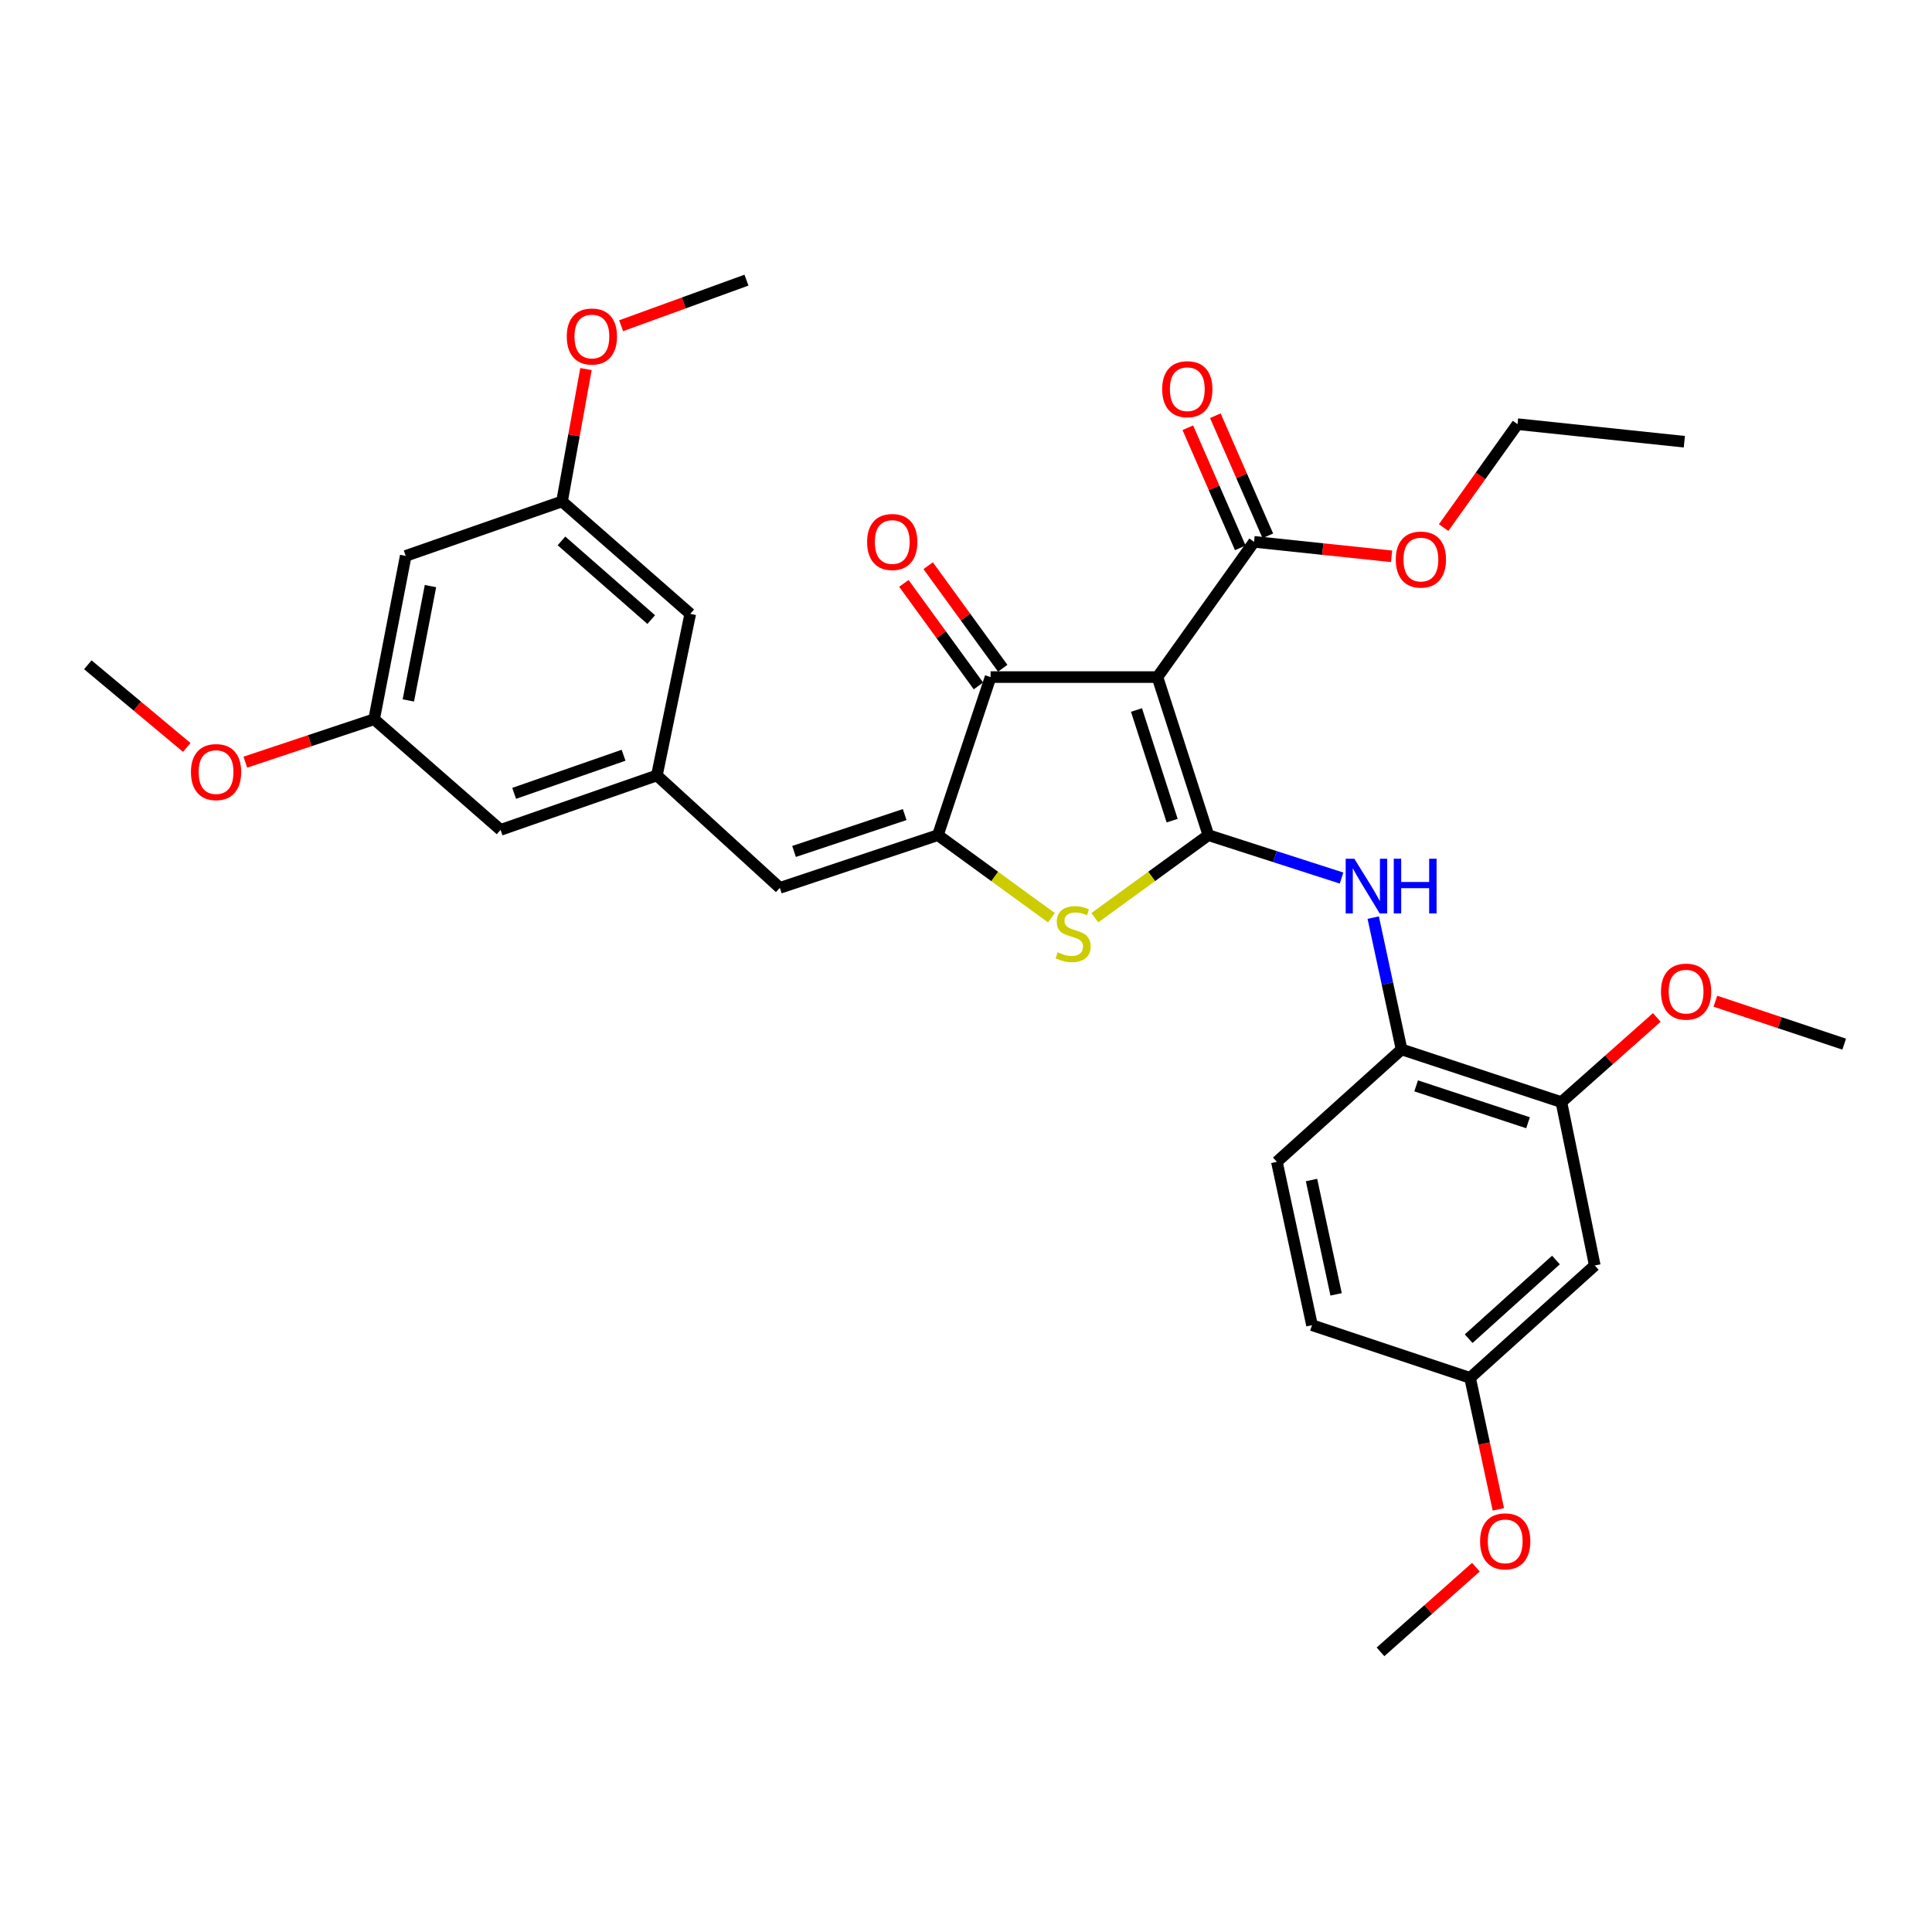<?xml version='1.0' encoding='iso-8859-1'?>
<svg version='1.1' baseProfile='full'
              xmlns='http://www.w3.org/2000/svg'
                      xmlns:rdkit='http://www.rdkit.org/xml'
                      xmlns:xlink='http://www.w3.org/1999/xlink'
                  xml:space='preserve'
width='1000px' height='1000px' viewBox='0 0 1000 1000'>
<!-- END OF HEADER -->
<rect style='opacity:1.0;fill:#FFFFFF;stroke:none' width='1000' height='1000' x='0' y='0'> </rect>
<path class='bond-0' d='M 512.723,350.457 L 599.091,350.457' style='fill:none;fill-rule:evenodd;stroke:#000000;stroke-width:6px;stroke-linecap:butt;stroke-linejoin:miter;stroke-opacity:1' />
<path class='bond-1' d='M 512.723,350.457 L 485.454,432.273' style='fill:none;fill-rule:evenodd;stroke:#000000;stroke-width:6px;stroke-linecap:butt;stroke-linejoin:miter;stroke-opacity:1' />
<path class='bond-2' d='M 519.01,345.885 L 499.713,319.347' style='fill:none;fill-rule:evenodd;stroke:#000000;stroke-width:6px;stroke-linecap:butt;stroke-linejoin:miter;stroke-opacity:1' />
<path class='bond-2' d='M 499.713,319.347 L 480.416,292.81' style='fill:none;fill-rule:evenodd;stroke:#FF0000;stroke-width:6px;stroke-linecap:butt;stroke-linejoin:miter;stroke-opacity:1' />
<path class='bond-2' d='M 506.436,355.029 L 487.138,328.491' style='fill:none;fill-rule:evenodd;stroke:#000000;stroke-width:6px;stroke-linecap:butt;stroke-linejoin:miter;stroke-opacity:1' />
<path class='bond-2' d='M 487.138,328.491 L 467.841,301.954' style='fill:none;fill-rule:evenodd;stroke:#FF0000;stroke-width:6px;stroke-linecap:butt;stroke-linejoin:miter;stroke-opacity:1' />
<path class='bond-3' d='M 599.091,350.457 L 625.453,432.273' style='fill:none;fill-rule:evenodd;stroke:#000000;stroke-width:6px;stroke-linecap:butt;stroke-linejoin:miter;stroke-opacity:1' />
<path class='bond-3' d='M 588.246,367.498 L 606.7,424.768' style='fill:none;fill-rule:evenodd;stroke:#000000;stroke-width:6px;stroke-linecap:butt;stroke-linejoin:miter;stroke-opacity:1' />
<path class='bond-4' d='M 599.091,350.457 L 649.094,280.458' style='fill:none;fill-rule:evenodd;stroke:#000000;stroke-width:6px;stroke-linecap:butt;stroke-linejoin:miter;stroke-opacity:1' />
<path class='bond-5' d='M 625.453,432.273 L 596.075,453.639' style='fill:none;fill-rule:evenodd;stroke:#000000;stroke-width:6px;stroke-linecap:butt;stroke-linejoin:miter;stroke-opacity:1' />
<path class='bond-5' d='M 596.075,453.639 L 566.697,475.005' style='fill:none;fill-rule:evenodd;stroke:#CCCC00;stroke-width:6px;stroke-linecap:butt;stroke-linejoin:miter;stroke-opacity:1' />
<path class='bond-6' d='M 625.453,432.273 L 659.916,443.377' style='fill:none;fill-rule:evenodd;stroke:#000000;stroke-width:6px;stroke-linecap:butt;stroke-linejoin:miter;stroke-opacity:1' />
<path class='bond-6' d='M 659.916,443.377 L 694.379,454.482' style='fill:none;fill-rule:evenodd;stroke:#0000FF;stroke-width:6px;stroke-linecap:butt;stroke-linejoin:miter;stroke-opacity:1' />
<path class='bond-7' d='M 544.21,475.005 L 514.832,453.639' style='fill:none;fill-rule:evenodd;stroke:#CCCC00;stroke-width:6px;stroke-linecap:butt;stroke-linejoin:miter;stroke-opacity:1' />
<path class='bond-7' d='M 514.832,453.639 L 485.454,432.273' style='fill:none;fill-rule:evenodd;stroke:#000000;stroke-width:6px;stroke-linecap:butt;stroke-linejoin:miter;stroke-opacity:1' />
<path class='bond-8' d='M 485.454,432.273 L 403.639,459.55' style='fill:none;fill-rule:evenodd;stroke:#000000;stroke-width:6px;stroke-linecap:butt;stroke-linejoin:miter;stroke-opacity:1' />
<path class='bond-8' d='M 468.264,421.615 L 410.994,440.709' style='fill:none;fill-rule:evenodd;stroke:#000000;stroke-width:6px;stroke-linecap:butt;stroke-linejoin:miter;stroke-opacity:1' />
<path class='bond-9' d='M 649.094,280.458 L 684.688,284.203' style='fill:none;fill-rule:evenodd;stroke:#000000;stroke-width:6px;stroke-linecap:butt;stroke-linejoin:miter;stroke-opacity:1' />
<path class='bond-9' d='M 684.688,284.203 L 720.282,287.948' style='fill:none;fill-rule:evenodd;stroke:#FF0000;stroke-width:6px;stroke-linecap:butt;stroke-linejoin:miter;stroke-opacity:1' />
<path class='bond-10' d='M 656.218,277.346 L 642.637,246.258' style='fill:none;fill-rule:evenodd;stroke:#000000;stroke-width:6px;stroke-linecap:butt;stroke-linejoin:miter;stroke-opacity:1' />
<path class='bond-10' d='M 642.637,246.258 L 629.057,215.169' style='fill:none;fill-rule:evenodd;stroke:#FF0000;stroke-width:6px;stroke-linecap:butt;stroke-linejoin:miter;stroke-opacity:1' />
<path class='bond-10' d='M 641.97,283.57 L 628.39,252.481' style='fill:none;fill-rule:evenodd;stroke:#000000;stroke-width:6px;stroke-linecap:butt;stroke-linejoin:miter;stroke-opacity:1' />
<path class='bond-10' d='M 628.39,252.481 L 614.81,221.393' style='fill:none;fill-rule:evenodd;stroke:#FF0000;stroke-width:6px;stroke-linecap:butt;stroke-linejoin:miter;stroke-opacity:1' />
<path class='bond-11' d='M 210.001,287.731 L 193.641,372.276' style='fill:none;fill-rule:evenodd;stroke:#000000;stroke-width:6px;stroke-linecap:butt;stroke-linejoin:miter;stroke-opacity:1' />
<path class='bond-11' d='M 222.812,303.366 L 211.36,362.548' style='fill:none;fill-rule:evenodd;stroke:#000000;stroke-width:6px;stroke-linecap:butt;stroke-linejoin:miter;stroke-opacity:1' />
<path class='bond-12' d='M 210.001,287.731 L 290.909,259.546' style='fill:none;fill-rule:evenodd;stroke:#000000;stroke-width:6px;stroke-linecap:butt;stroke-linejoin:miter;stroke-opacity:1' />
<path class='bond-13' d='M 710.778,474.956 L 718.114,509.068' style='fill:none;fill-rule:evenodd;stroke:#0000FF;stroke-width:6px;stroke-linecap:butt;stroke-linejoin:miter;stroke-opacity:1' />
<path class='bond-13' d='M 718.114,509.068 L 725.45,543.179' style='fill:none;fill-rule:evenodd;stroke:#000000;stroke-width:6px;stroke-linecap:butt;stroke-linejoin:miter;stroke-opacity:1' />
<path class='bond-14' d='M 403.639,459.55 L 340.006,401.367' style='fill:none;fill-rule:evenodd;stroke:#000000;stroke-width:6px;stroke-linecap:butt;stroke-linejoin:miter;stroke-opacity:1' />
<path class='bond-15' d='M 193.641,372.276 L 259.097,429.543' style='fill:none;fill-rule:evenodd;stroke:#000000;stroke-width:6px;stroke-linecap:butt;stroke-linejoin:miter;stroke-opacity:1' />
<path class='bond-16' d='M 193.641,372.276 L 160.316,383.384' style='fill:none;fill-rule:evenodd;stroke:#000000;stroke-width:6px;stroke-linecap:butt;stroke-linejoin:miter;stroke-opacity:1' />
<path class='bond-16' d='M 160.316,383.384 L 126.99,394.493' style='fill:none;fill-rule:evenodd;stroke:#FF0000;stroke-width:6px;stroke-linecap:butt;stroke-linejoin:miter;stroke-opacity:1' />
<path class='bond-17' d='M 290.909,259.546 L 357.272,317.729' style='fill:none;fill-rule:evenodd;stroke:#000000;stroke-width:6px;stroke-linecap:butt;stroke-linejoin:miter;stroke-opacity:1' />
<path class='bond-17' d='M 290.614,279.964 L 337.068,320.693' style='fill:none;fill-rule:evenodd;stroke:#000000;stroke-width:6px;stroke-linecap:butt;stroke-linejoin:miter;stroke-opacity:1' />
<path class='bond-18' d='M 290.909,259.546 L 297.105,225.286' style='fill:none;fill-rule:evenodd;stroke:#000000;stroke-width:6px;stroke-linecap:butt;stroke-linejoin:miter;stroke-opacity:1' />
<path class='bond-18' d='M 297.105,225.286 L 303.3,191.025' style='fill:none;fill-rule:evenodd;stroke:#FF0000;stroke-width:6px;stroke-linecap:butt;stroke-linejoin:miter;stroke-opacity:1' />
<path class='bond-19' d='M 679.092,685.907 L 660.91,601.362' style='fill:none;fill-rule:evenodd;stroke:#000000;stroke-width:6px;stroke-linecap:butt;stroke-linejoin:miter;stroke-opacity:1' />
<path class='bond-19' d='M 691.565,669.957 L 678.837,610.775' style='fill:none;fill-rule:evenodd;stroke:#000000;stroke-width:6px;stroke-linecap:butt;stroke-linejoin:miter;stroke-opacity:1' />
<path class='bond-20' d='M 679.092,685.907 L 760.908,713.176' style='fill:none;fill-rule:evenodd;stroke:#000000;stroke-width:6px;stroke-linecap:butt;stroke-linejoin:miter;stroke-opacity:1' />
<path class='bond-21' d='M 660.91,601.362 L 725.45,543.179' style='fill:none;fill-rule:evenodd;stroke:#000000;stroke-width:6px;stroke-linecap:butt;stroke-linejoin:miter;stroke-opacity:1' />
<path class='bond-22' d='M 747.218,273.074 L 766.337,246.31' style='fill:none;fill-rule:evenodd;stroke:#FF0000;stroke-width:6px;stroke-linecap:butt;stroke-linejoin:miter;stroke-opacity:1' />
<path class='bond-22' d='M 766.337,246.31 L 785.456,219.546' style='fill:none;fill-rule:evenodd;stroke:#000000;stroke-width:6px;stroke-linecap:butt;stroke-linejoin:miter;stroke-opacity:1' />
<path class='bond-23' d='M 785.456,219.546 L 871.814,228.641' style='fill:none;fill-rule:evenodd;stroke:#000000;stroke-width:6px;stroke-linecap:butt;stroke-linejoin:miter;stroke-opacity:1' />
<path class='bond-24' d='M 725.45,543.179 L 808.181,570.457' style='fill:none;fill-rule:evenodd;stroke:#000000;stroke-width:6px;stroke-linecap:butt;stroke-linejoin:miter;stroke-opacity:1' />
<path class='bond-24' d='M 732.991,562.037 L 790.903,581.131' style='fill:none;fill-rule:evenodd;stroke:#000000;stroke-width:6px;stroke-linecap:butt;stroke-linejoin:miter;stroke-opacity:1' />
<path class='bond-25' d='M 760.908,713.176 L 825.448,655.002' style='fill:none;fill-rule:evenodd;stroke:#000000;stroke-width:6px;stroke-linecap:butt;stroke-linejoin:miter;stroke-opacity:1' />
<path class='bond-25' d='M 760.179,692.901 L 805.357,652.179' style='fill:none;fill-rule:evenodd;stroke:#000000;stroke-width:6px;stroke-linecap:butt;stroke-linejoin:miter;stroke-opacity:1' />
<path class='bond-26' d='M 760.908,713.176 L 768.226,747.208' style='fill:none;fill-rule:evenodd;stroke:#000000;stroke-width:6px;stroke-linecap:butt;stroke-linejoin:miter;stroke-opacity:1' />
<path class='bond-26' d='M 768.226,747.208 L 775.545,781.239' style='fill:none;fill-rule:evenodd;stroke:#FF0000;stroke-width:6px;stroke-linecap:butt;stroke-linejoin:miter;stroke-opacity:1' />
<path class='bond-27' d='M 825.448,655.002 L 808.181,570.457' style='fill:none;fill-rule:evenodd;stroke:#000000;stroke-width:6px;stroke-linecap:butt;stroke-linejoin:miter;stroke-opacity:1' />
<path class='bond-28' d='M 808.181,570.457 L 832.873,548.545' style='fill:none;fill-rule:evenodd;stroke:#000000;stroke-width:6px;stroke-linecap:butt;stroke-linejoin:miter;stroke-opacity:1' />
<path class='bond-28' d='M 832.873,548.545 L 857.564,526.632' style='fill:none;fill-rule:evenodd;stroke:#FF0000;stroke-width:6px;stroke-linecap:butt;stroke-linejoin:miter;stroke-opacity:1' />
<path class='bond-29' d='M 887.878,518.232 L 921.212,529.341' style='fill:none;fill-rule:evenodd;stroke:#FF0000;stroke-width:6px;stroke-linecap:butt;stroke-linejoin:miter;stroke-opacity:1' />
<path class='bond-29' d='M 921.212,529.341 L 954.545,540.45' style='fill:none;fill-rule:evenodd;stroke:#000000;stroke-width:6px;stroke-linecap:butt;stroke-linejoin:miter;stroke-opacity:1' />
<path class='bond-30' d='M 763.932,811.171 L 739.237,833.084' style='fill:none;fill-rule:evenodd;stroke:#FF0000;stroke-width:6px;stroke-linecap:butt;stroke-linejoin:miter;stroke-opacity:1' />
<path class='bond-30' d='M 739.237,833.084 L 714.541,854.997' style='fill:none;fill-rule:evenodd;stroke:#000000;stroke-width:6px;stroke-linecap:butt;stroke-linejoin:miter;stroke-opacity:1' />
<path class='bond-31' d='M 340.006,401.367 L 357.272,317.729' style='fill:none;fill-rule:evenodd;stroke:#000000;stroke-width:6px;stroke-linecap:butt;stroke-linejoin:miter;stroke-opacity:1' />
<path class='bond-32' d='M 340.006,401.367 L 259.097,429.543' style='fill:none;fill-rule:evenodd;stroke:#000000;stroke-width:6px;stroke-linecap:butt;stroke-linejoin:miter;stroke-opacity:1' />
<path class='bond-32' d='M 322.756,390.911 L 266.12,410.634' style='fill:none;fill-rule:evenodd;stroke:#000000;stroke-width:6px;stroke-linecap:butt;stroke-linejoin:miter;stroke-opacity:1' />
<path class='bond-33' d='M 321.49,168.593 L 353.927,156.798' style='fill:none;fill-rule:evenodd;stroke:#FF0000;stroke-width:6px;stroke-linecap:butt;stroke-linejoin:miter;stroke-opacity:1' />
<path class='bond-33' d='M 353.927,156.798 L 386.364,145.003' style='fill:none;fill-rule:evenodd;stroke:#000000;stroke-width:6px;stroke-linecap:butt;stroke-linejoin:miter;stroke-opacity:1' />
<path class='bond-34' d='M 96.672,386.878 L 71.063,365.485' style='fill:none;fill-rule:evenodd;stroke:#FF0000;stroke-width:6px;stroke-linecap:butt;stroke-linejoin:miter;stroke-opacity:1' />
<path class='bond-34' d='M 71.063,365.485 L 45.455,344.091' style='fill:none;fill-rule:evenodd;stroke:#000000;stroke-width:6px;stroke-linecap:butt;stroke-linejoin:miter;stroke-opacity:1' />
<path  class='atom-3' d='M 547.453 492.903
Q 547.773 493.023, 549.093 493.583
Q 550.413 494.143, 551.853 494.503
Q 553.333 494.823, 554.773 494.823
Q 557.453 494.823, 559.013 493.543
Q 560.573 492.223, 560.573 489.943
Q 560.573 488.383, 559.773 487.423
Q 559.013 486.463, 557.813 485.943
Q 556.613 485.423, 554.613 484.823
Q 552.093 484.063, 550.573 483.343
Q 549.093 482.623, 548.013 481.103
Q 546.973 479.583, 546.973 477.023
Q 546.973 473.463, 549.373 471.263
Q 551.813 469.063, 556.613 469.063
Q 559.893 469.063, 563.613 470.623
L 562.693 473.703
Q 559.293 472.303, 556.733 472.303
Q 553.973 472.303, 552.453 473.463
Q 550.933 474.583, 550.973 476.543
Q 550.973 478.063, 551.733 478.983
Q 552.533 479.903, 553.653 480.423
Q 554.813 480.943, 556.733 481.543
Q 559.293 482.343, 560.813 483.143
Q 562.333 483.943, 563.413 485.583
Q 564.533 487.183, 564.533 489.943
Q 564.533 493.863, 561.893 495.983
Q 559.293 498.063, 554.933 498.063
Q 552.413 498.063, 550.493 497.503
Q 548.613 496.983, 546.373 496.063
L 547.453 492.903
' fill='#CCCC00'/>
<path  class='atom-5' d='M 448.822 280.538
Q 448.822 273.738, 452.182 269.938
Q 455.542 266.138, 461.822 266.138
Q 468.102 266.138, 471.462 269.938
Q 474.822 273.738, 474.822 280.538
Q 474.822 287.418, 471.422 291.338
Q 468.022 295.218, 461.822 295.218
Q 455.582 295.218, 452.182 291.338
Q 448.822 287.458, 448.822 280.538
M 461.822 292.018
Q 466.142 292.018, 468.462 289.138
Q 470.822 286.218, 470.822 280.538
Q 470.822 274.978, 468.462 272.178
Q 466.142 269.338, 461.822 269.338
Q 457.502 269.338, 455.142 272.138
Q 452.822 274.938, 452.822 280.538
Q 452.822 286.258, 455.142 289.138
Q 457.502 292.018, 461.822 292.018
' fill='#FF0000'/>
<path  class='atom-8' d='M 601.543 201.443
Q 601.543 194.643, 604.903 190.843
Q 608.263 187.043, 614.543 187.043
Q 620.823 187.043, 624.183 190.843
Q 627.543 194.643, 627.543 201.443
Q 627.543 208.323, 624.143 212.243
Q 620.743 216.123, 614.543 216.123
Q 608.303 216.123, 604.903 212.243
Q 601.543 208.363, 601.543 201.443
M 614.543 212.923
Q 618.863 212.923, 621.183 210.043
Q 623.543 207.123, 623.543 201.443
Q 623.543 195.883, 621.183 193.083
Q 618.863 190.243, 614.543 190.243
Q 610.223 190.243, 607.863 193.043
Q 605.543 195.843, 605.543 201.443
Q 605.543 207.163, 607.863 210.043
Q 610.223 212.923, 614.543 212.923
' fill='#FF0000'/>
<path  class='atom-9' d='M 701.008 444.474
L 710.288 459.474
Q 711.208 460.954, 712.688 463.634
Q 714.168 466.314, 714.248 466.474
L 714.248 444.474
L 718.008 444.474
L 718.008 472.794
L 714.128 472.794
L 704.168 456.394
Q 703.008 454.474, 701.768 452.274
Q 700.568 450.074, 700.208 449.394
L 700.208 472.794
L 696.528 472.794
L 696.528 444.474
L 701.008 444.474
' fill='#0000FF'/>
<path  class='atom-9' d='M 721.408 444.474
L 725.248 444.474
L 725.248 456.514
L 739.728 456.514
L 739.728 444.474
L 743.568 444.474
L 743.568 472.794
L 739.728 472.794
L 739.728 459.714
L 725.248 459.714
L 725.248 472.794
L 721.408 472.794
L 721.408 444.474
' fill='#0000FF'/>
<path  class='atom-15' d='M 722.453 289.625
Q 722.453 282.825, 725.813 279.025
Q 729.173 275.225, 735.453 275.225
Q 741.733 275.225, 745.093 279.025
Q 748.453 282.825, 748.453 289.625
Q 748.453 296.505, 745.053 300.425
Q 741.653 304.305, 735.453 304.305
Q 729.213 304.305, 725.813 300.425
Q 722.453 296.545, 722.453 289.625
M 735.453 301.105
Q 739.773 301.105, 742.093 298.225
Q 744.453 295.305, 744.453 289.625
Q 744.453 284.065, 742.093 281.265
Q 739.773 278.425, 735.453 278.425
Q 731.133 278.425, 728.773 281.225
Q 726.453 284.025, 726.453 289.625
Q 726.453 295.345, 728.773 298.225
Q 731.133 301.105, 735.453 301.105
' fill='#FF0000'/>
<path  class='atom-22' d='M 859.721 513.261
Q 859.721 506.461, 863.081 502.661
Q 866.441 498.861, 872.721 498.861
Q 879.001 498.861, 882.361 502.661
Q 885.721 506.461, 885.721 513.261
Q 885.721 520.141, 882.321 524.061
Q 878.921 527.941, 872.721 527.941
Q 866.481 527.941, 863.081 524.061
Q 859.721 520.181, 859.721 513.261
M 872.721 524.741
Q 877.041 524.741, 879.361 521.861
Q 881.721 518.941, 881.721 513.261
Q 881.721 507.701, 879.361 504.901
Q 877.041 502.061, 872.721 502.061
Q 868.401 502.061, 866.041 504.861
Q 863.721 507.661, 863.721 513.261
Q 863.721 518.981, 866.041 521.861
Q 868.401 524.741, 872.721 524.741
' fill='#FF0000'/>
<path  class='atom-24' d='M 766.09 797.801
Q 766.09 791.001, 769.45 787.201
Q 772.81 783.401, 779.09 783.401
Q 785.37 783.401, 788.73 787.201
Q 792.09 791.001, 792.09 797.801
Q 792.09 804.681, 788.69 808.601
Q 785.29 812.481, 779.09 812.481
Q 772.85 812.481, 769.45 808.601
Q 766.09 804.721, 766.09 797.801
M 779.09 809.281
Q 783.41 809.281, 785.73 806.401
Q 788.09 803.481, 788.09 797.801
Q 788.09 792.241, 785.73 789.441
Q 783.41 786.601, 779.09 786.601
Q 774.77 786.601, 772.41 789.401
Q 770.09 792.201, 770.09 797.801
Q 770.09 803.521, 772.41 806.401
Q 774.77 809.281, 779.09 809.281
' fill='#FF0000'/>
<path  class='atom-29' d='M 293.362 174.174
Q 293.362 167.374, 296.722 163.574
Q 300.082 159.774, 306.362 159.774
Q 312.642 159.774, 316.002 163.574
Q 319.362 167.374, 319.362 174.174
Q 319.362 181.054, 315.962 184.974
Q 312.562 188.854, 306.362 188.854
Q 300.122 188.854, 296.722 184.974
Q 293.362 181.094, 293.362 174.174
M 306.362 185.654
Q 310.682 185.654, 313.002 182.774
Q 315.362 179.854, 315.362 174.174
Q 315.362 168.614, 313.002 165.814
Q 310.682 162.974, 306.362 162.974
Q 302.042 162.974, 299.682 165.774
Q 297.362 168.574, 297.362 174.174
Q 297.362 179.894, 299.682 182.774
Q 302.042 185.654, 306.362 185.654
' fill='#FF0000'/>
<path  class='atom-30' d='M 98.835 399.625
Q 98.835 392.825, 102.195 389.025
Q 105.555 385.225, 111.835 385.225
Q 118.115 385.225, 121.475 389.025
Q 124.835 392.825, 124.835 399.625
Q 124.835 406.505, 121.435 410.425
Q 118.035 414.305, 111.835 414.305
Q 105.595 414.305, 102.195 410.425
Q 98.835 406.545, 98.835 399.625
M 111.835 411.105
Q 116.155 411.105, 118.475 408.225
Q 120.835 405.305, 120.835 399.625
Q 120.835 394.065, 118.475 391.265
Q 116.155 388.425, 111.835 388.425
Q 107.515 388.425, 105.155 391.225
Q 102.835 394.025, 102.835 399.625
Q 102.835 405.345, 105.155 408.225
Q 107.515 411.105, 111.835 411.105
' fill='#FF0000'/>
</svg>
